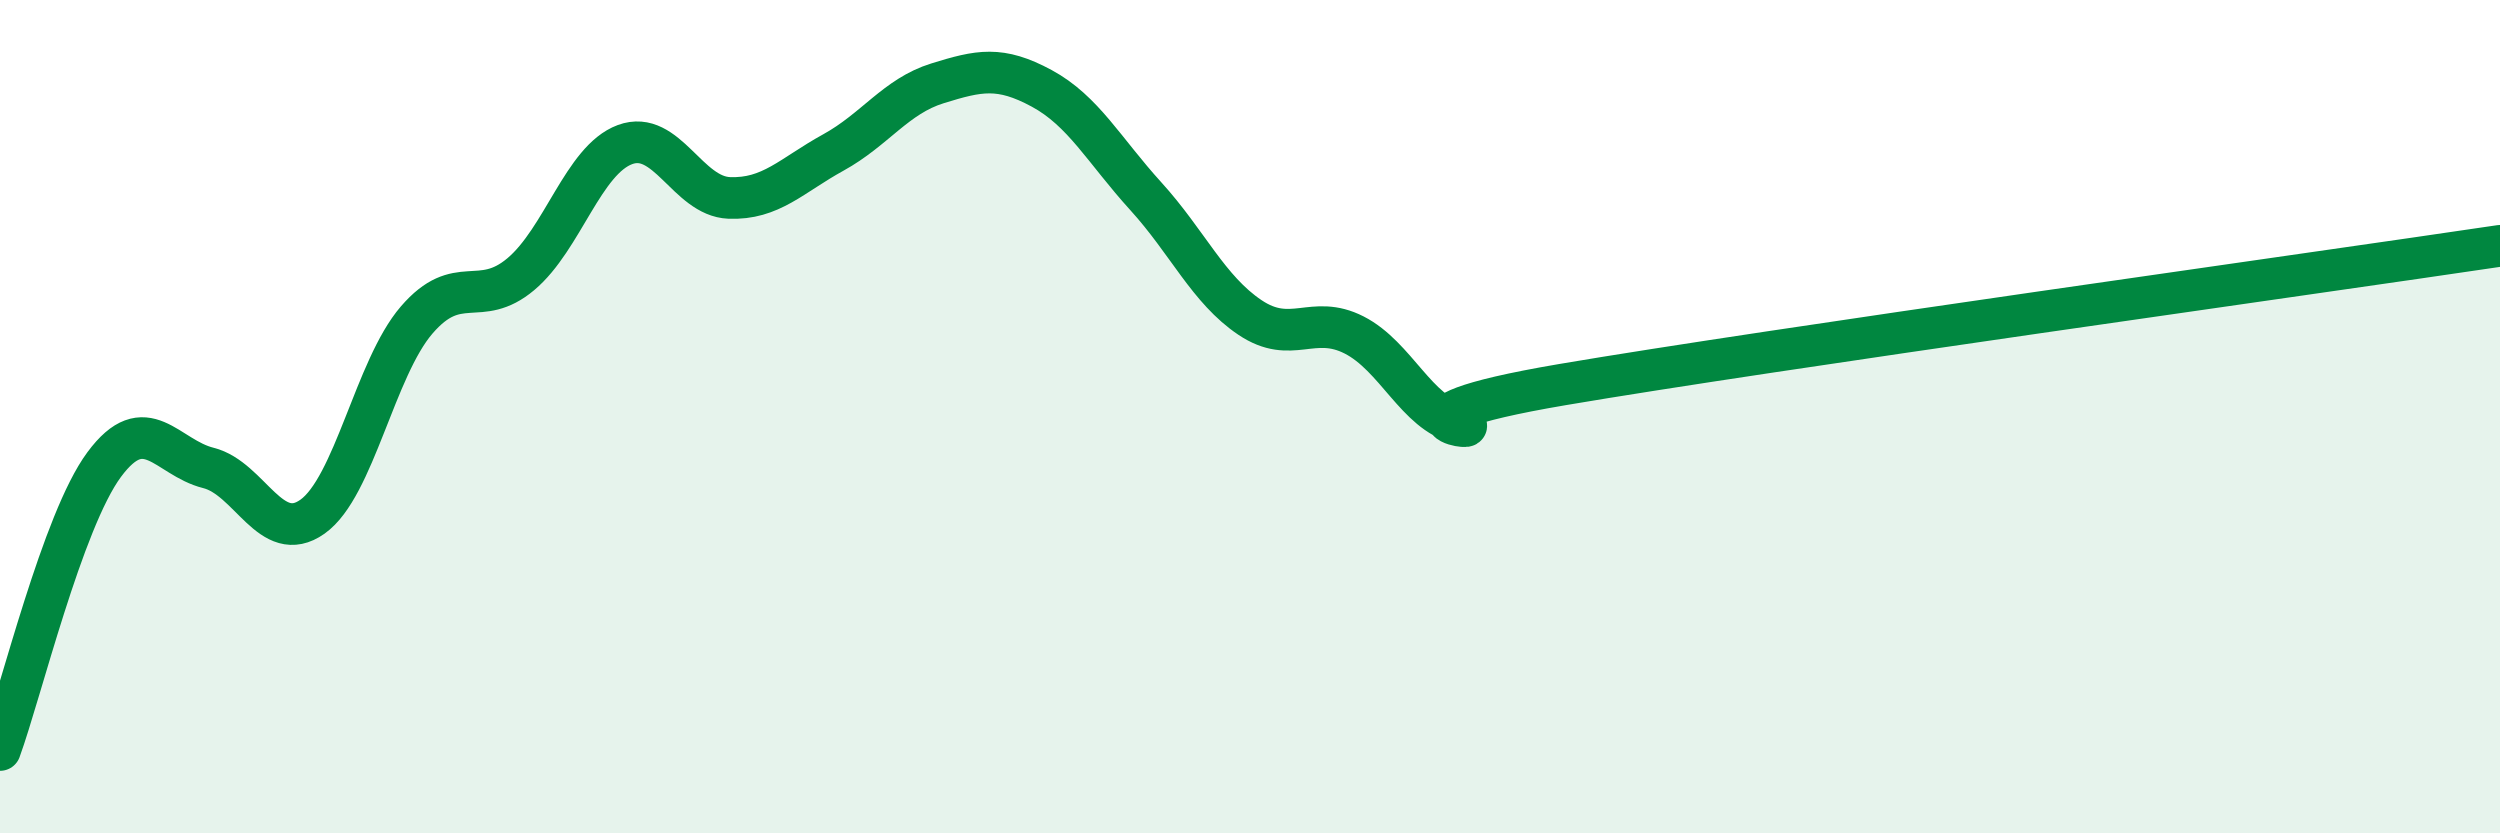
    <svg width="60" height="20" viewBox="0 0 60 20" xmlns="http://www.w3.org/2000/svg">
      <path
        d="M 0,18 C 0.5,16.63 1.5,12.5 2.5,11.15 C 3.5,9.8 4,10.98 5,11.23 C 6,11.48 6.5,13.11 7.5,12.4 C 8.5,11.69 9,8.84 10,7.68 C 11,6.52 11.5,7.42 12.5,6.58 C 13.5,5.74 14,3.84 15,3.47 C 16,3.1 16.5,4.71 17.5,4.75 C 18.5,4.79 19,4.21 20,3.66 C 21,3.11 21.5,2.31 22.5,2 C 23.5,1.69 24,1.58 25,2.12 C 26,2.66 26.5,3.61 27.5,4.71 C 28.5,5.81 29,6.95 30,7.62 C 31,8.29 31.5,7.53 32.5,8.04 C 33.5,8.55 34,9.91 35,10.15 C 36,10.39 32.5,10.08 37.5,9.23 C 42.5,8.38 55.5,6.57 60,5.9L60 20L0 20Z"
        fill="#008740"
        opacity="0.1"
        stroke-linecap="round"
        stroke-linejoin="round"
      />
      <path
        d="M 0,18 C 0.5,16.63 1.5,12.5 2.5,11.15 C 3.5,9.8 4,10.98 5,11.23 C 6,11.48 6.5,13.11 7.5,12.4 C 8.5,11.69 9,8.84 10,7.68 C 11,6.52 11.5,7.42 12.5,6.58 C 13.5,5.74 14,3.84 15,3.47 C 16,3.1 16.5,4.71 17.5,4.75 C 18.5,4.79 19,4.21 20,3.66 C 21,3.11 21.5,2.31 22.5,2 C 23.5,1.69 24,1.58 25,2.12 C 26,2.66 26.5,3.61 27.5,4.71 C 28.5,5.81 29,6.95 30,7.62 C 31,8.29 31.5,7.53 32.5,8.04 C 33.5,8.55 34,9.91 35,10.15 C 36,10.39 32.5,10.08 37.5,9.23 C 42.5,8.38 55.5,6.57 60,5.9"
        stroke="#008740"
        stroke-width="1"
        fill="none"
        stroke-linecap="round"
        stroke-linejoin="round"
      />
    </svg>
  